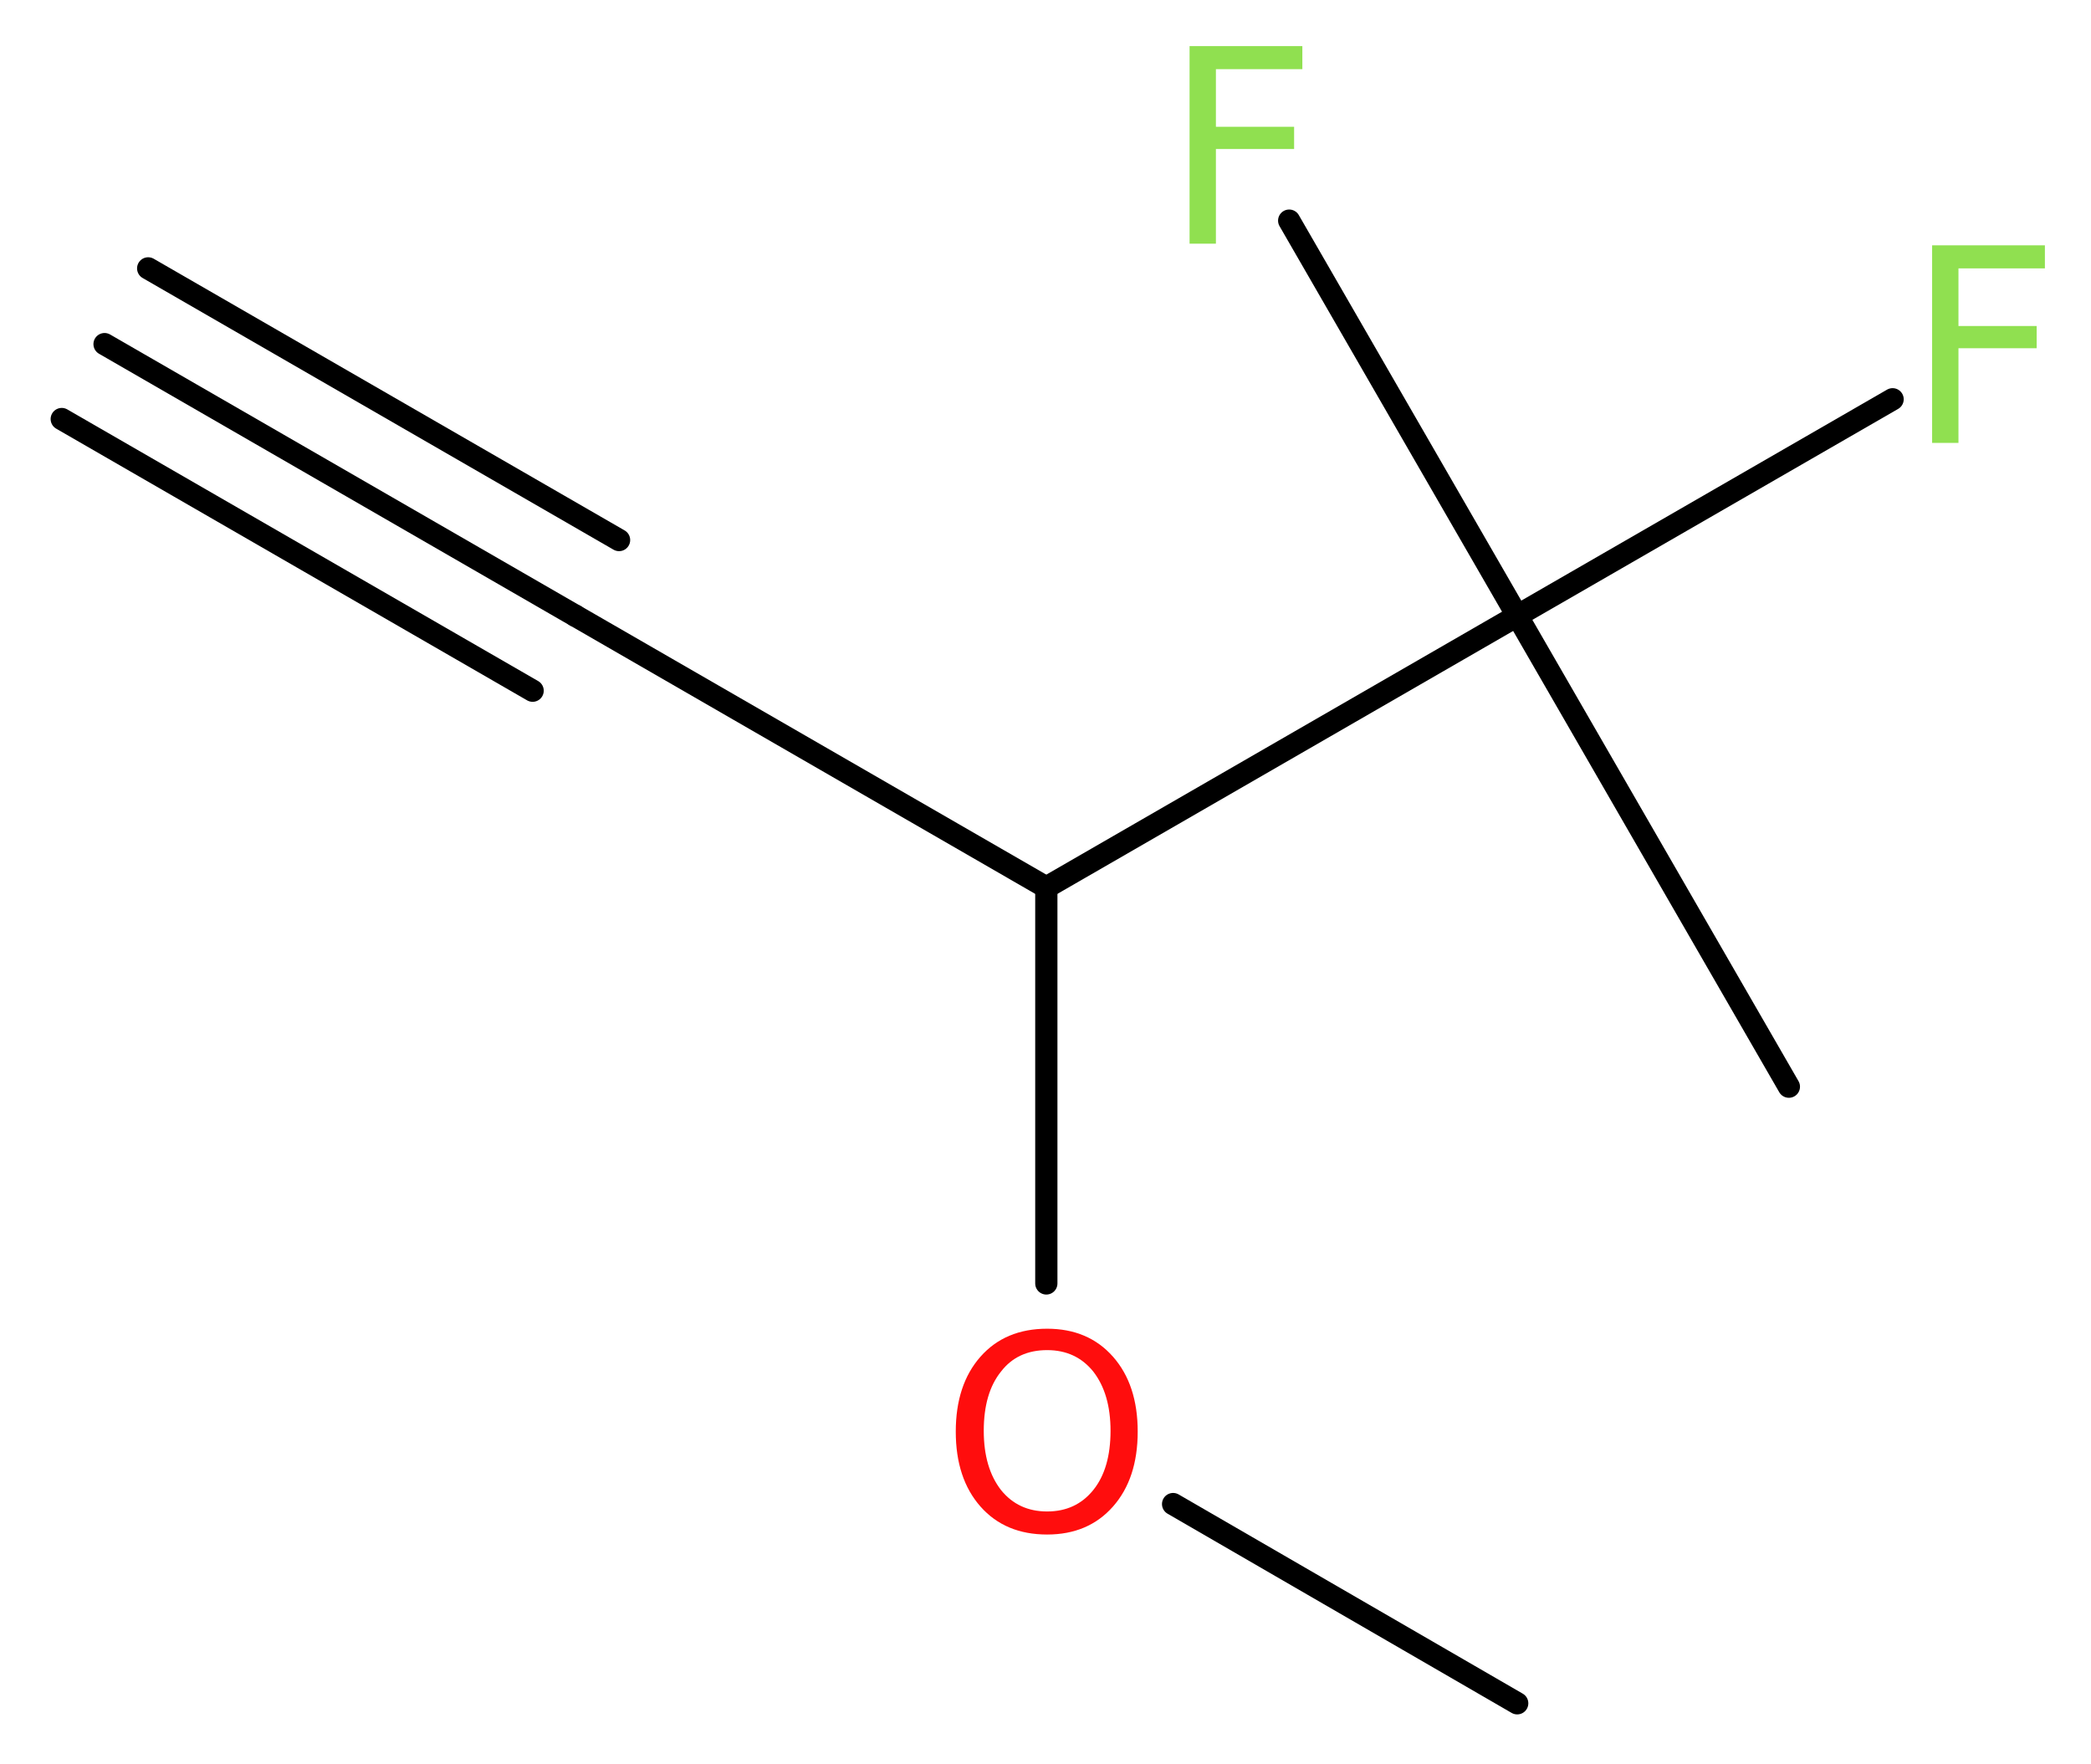 <?xml version='1.0' encoding='UTF-8'?>
<!DOCTYPE svg PUBLIC "-//W3C//DTD SVG 1.1//EN" "http://www.w3.org/Graphics/SVG/1.1/DTD/svg11.dtd">
<svg version='1.2' xmlns='http://www.w3.org/2000/svg' xmlns:xlink='http://www.w3.org/1999/xlink' width='25.4mm' height='21.43mm' viewBox='0 0 25.4 21.43'>
  <desc>Generated by the Chemistry Development Kit (http://github.com/cdk)</desc>
  <g stroke-linecap='round' stroke-linejoin='round' stroke='#000000' stroke-width='.27' fill='#90E050'>
    <rect x='.0' y='.0' width='26.0' height='22.0' fill='#FFFFFF' stroke='none'/>
    <g id='mol1' class='mol'>
      <g id='mol1bnd1' class='bond'>
        <line x1='1.27' y1='4.18' x2='6.99' y2='7.48'/>
        <line x1='1.8' y1='3.26' x2='7.52' y2='6.56'/>
        <line x1='.75' y1='5.09' x2='6.47' y2='8.39'/>
      </g>
      <line id='mol1bnd2' class='bond' x1='6.99' y1='7.48' x2='12.71' y2='10.78'/>
      <line id='mol1bnd3' class='bond' x1='12.71' y1='10.78' x2='12.71' y2='15.59'/>
      <line id='mol1bnd4' class='bond' x1='14.25' y1='18.27' x2='18.43' y2='20.69'/>
      <line id='mol1bnd5' class='bond' x1='12.71' y1='10.78' x2='18.43' y2='7.48'/>
      <line id='mol1bnd6' class='bond' x1='18.43' y1='7.48' x2='21.73' y2='13.2'/>
      <line id='mol1bnd7' class='bond' x1='18.43' y1='7.48' x2='22.99' y2='4.85'/>
      <line id='mol1bnd8' class='bond' x1='18.43' y1='7.48' x2='15.66' y2='2.68'/>
      <path id='mol1atm4' class='atom' d='M12.72 16.4q-.36 .0 -.56 .26q-.21 .26 -.21 .72q.0 .45 .21 .72q.21 .26 .56 .26q.35 .0 .56 -.26q.21 -.26 .21 -.72q.0 -.45 -.21 -.72q-.21 -.26 -.56 -.26zM12.72 16.14q.5 .0 .8 .34q.3 .34 .3 .91q.0 .57 -.3 .91q-.3 .34 -.8 .34q-.51 .0 -.81 -.34q-.3 -.34 -.3 -.91q.0 -.57 .3 -.91q.3 -.34 .81 -.34z' stroke='none' fill='#FF0D0D'/>
      <path id='mol1atm8' class='atom' d='M23.46 2.98h1.38v.28h-1.05v.7h.95v.27h-.95v1.15h-.32v-2.4z' stroke='none'/>
      <path id='mol1atm9' class='atom' d='M14.44 .56h1.38v.28h-1.05v.7h.95v.27h-.95v1.15h-.32v-2.4z' stroke='none'/>
    </g>
  </g>
</svg>

